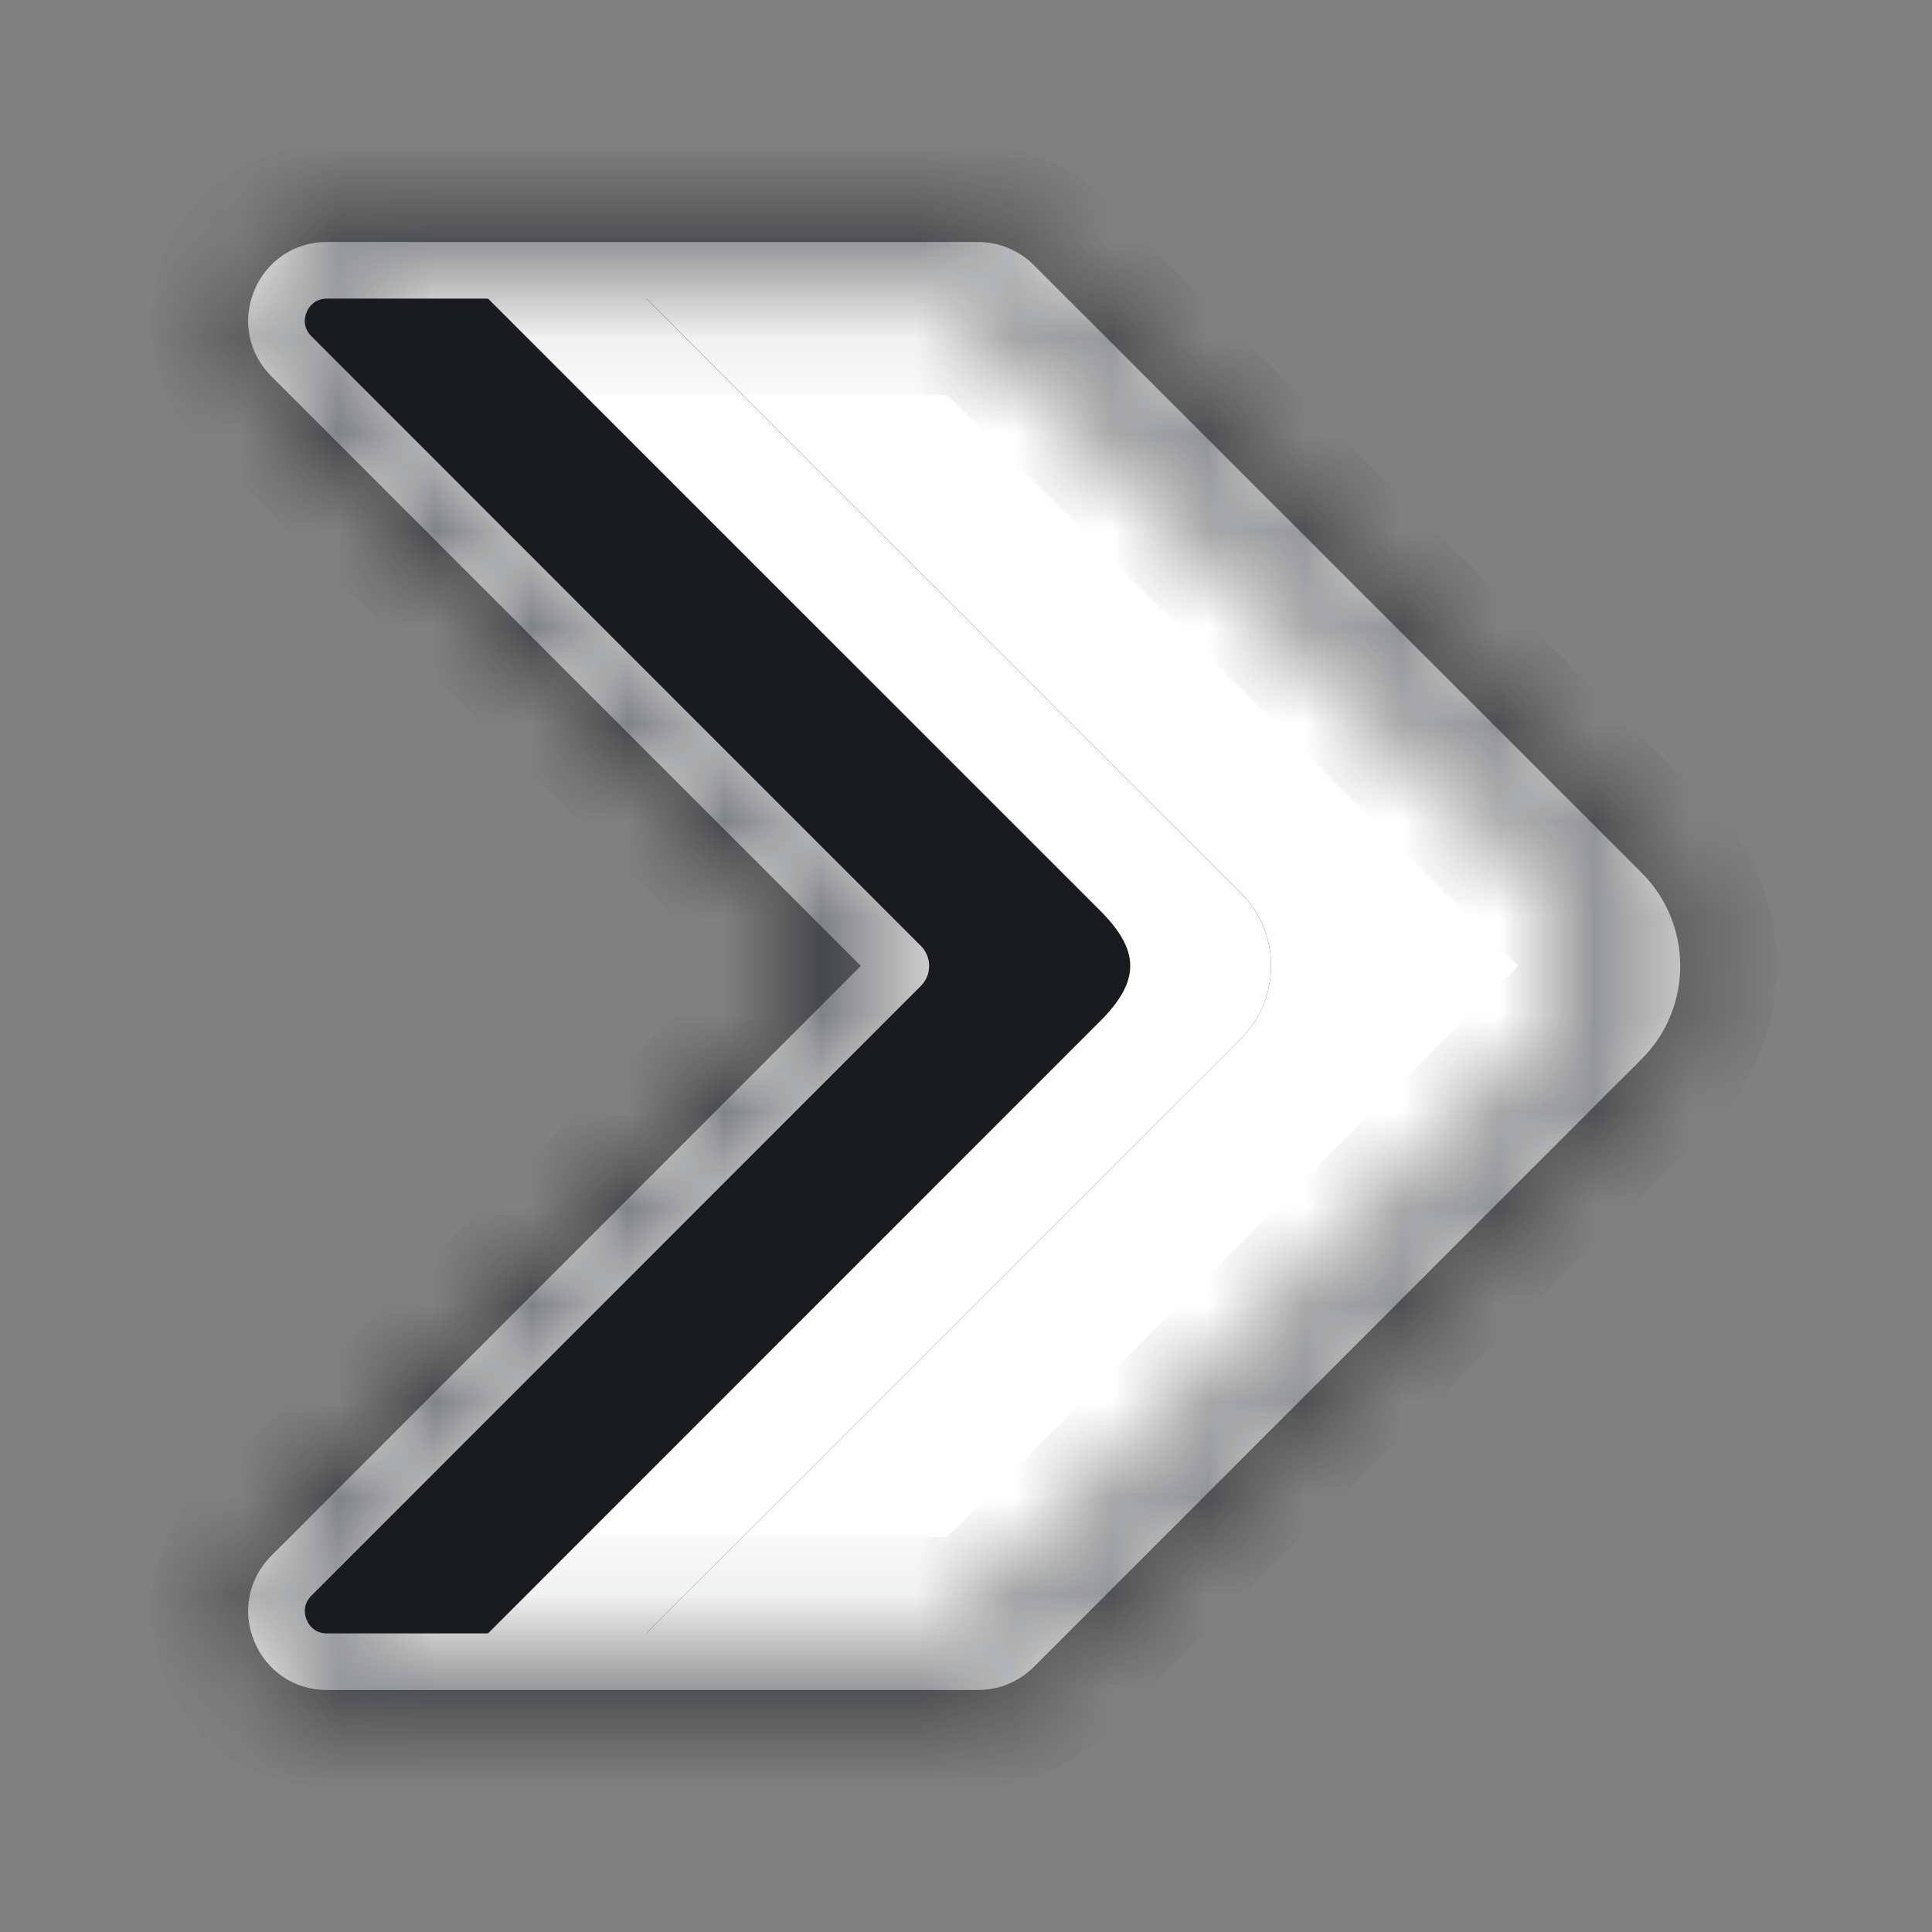 <svg xmlns="http://www.w3.org/2000/svg" width="20" height="20" viewBox="0 0 20 20" fill="none"><rect x="0" y="0" width="20" height="20" fill="#808080" stroke="none"/><path d="M16.788 10.754L10.494 17.049C10.396 17.146 10.263 17.202 10.125 17.202H3.384C2.919 17.202 2.687 16.64 3.015 16.312C4.94 14.385 9.324 9.999 9.324 9.999C9.324 9.999 4.94 5.615 3.015 3.688C2.686 3.36 2.919 2.798 3.384 2.798H10.125C10.263 2.798 10.396 2.853 10.494 2.951L13.35 5.807L16.788 9.244C17.204 9.662 17.204 10.337 16.788 10.754Z" fill="white"></path><path d="M12.845 10.754L6.551 17.049C6.454 17.146 6.321 17.202 6.183 17.202H3.384C2.919 17.202 2.687 16.64 3.015 16.312C4.94 14.385 9.324 9.999 9.324 9.999C9.324 9.999 4.94 5.615 3.015 3.688C2.686 3.36 2.919 2.798 3.384 2.798H6.183C6.321 2.798 6.454 2.853 6.552 2.951L12.846 9.244C13.262 9.662 13.262 10.337 12.845 10.754Z" fill="#191B1E"></path><path d="M12.845 10.754L6.551 17.049C6.454 17.146 6.321 17.202 6.183 17.202H4.543C4.681 17.202 4.814 17.146 4.912 17.049L11.388 10.572C11.804 10.155 11.804 9.843 11.388 9.426L4.912 2.951C4.814 2.853 4.681 2.798 4.543 2.798H6.183C6.321 2.798 6.454 2.853 6.551 2.951L12.845 9.244C13.262 9.662 13.262 10.337 12.845 10.754Z" fill="white"></path><mask id="path-4-inside-1_1947_3141" fill="white"><path d="M16.996 9.037L13.558 5.6L10.702 2.744C10.55 2.592 10.34 2.505 10.126 2.505H3.385C3.049 2.505 2.761 2.698 2.632 3.008C2.504 3.318 2.572 3.658 2.809 3.895C4.473 5.561 8.018 9.106 8.911 9.999C8.02 10.891 4.484 14.428 2.809 16.105C2.572 16.342 2.504 16.682 2.632 16.991C2.761 17.302 3.049 17.495 3.385 17.495H10.126C10.34 17.495 10.55 17.408 10.702 17.256L16.996 10.961C16.996 10.961 16.996 10.961 16.996 10.961C17.526 10.431 17.526 9.568 16.996 9.037ZM16.581 10.547L16.581 10.547L10.287 16.842C10.245 16.884 10.186 16.909 10.126 16.909H3.385C3.243 16.909 3.187 16.801 3.174 16.767C3.16 16.735 3.123 16.619 3.223 16.519C5.148 14.592 9.533 10.206 9.533 10.206C9.647 10.092 9.647 9.907 9.533 9.792C9.489 9.748 5.126 5.385 3.223 3.48C3.123 3.381 3.16 3.265 3.174 3.232C3.187 3.199 3.243 3.091 3.385 3.091H10.126C10.186 3.091 10.245 3.115 10.287 3.158L13.144 6.015L16.581 9.451C16.883 9.754 16.883 10.245 16.581 10.547Z"></path></mask><path d="M16.996 9.037L13.558 5.6L10.702 2.744C10.55 2.592 10.34 2.505 10.126 2.505H3.385C3.049 2.505 2.761 2.698 2.632 3.008C2.504 3.318 2.572 3.658 2.809 3.895C4.473 5.561 8.018 9.106 8.911 9.999C8.02 10.891 4.484 14.428 2.809 16.105C2.572 16.342 2.504 16.682 2.632 16.991C2.761 17.302 3.049 17.495 3.385 17.495H10.126C10.34 17.495 10.55 17.408 10.702 17.256L16.996 10.961C16.996 10.961 16.996 10.961 16.996 10.961C17.526 10.431 17.526 9.568 16.996 9.037ZM16.581 10.547L16.581 10.547L10.287 16.842C10.245 16.884 10.186 16.909 10.126 16.909H3.385C3.243 16.909 3.187 16.801 3.174 16.767C3.16 16.735 3.123 16.619 3.223 16.519C5.148 14.592 9.533 10.206 9.533 10.206C9.647 10.092 9.647 9.907 9.533 9.792C9.489 9.748 5.126 5.385 3.223 3.48C3.123 3.381 3.16 3.265 3.174 3.232C3.187 3.199 3.243 3.091 3.385 3.091H10.126C10.186 3.091 10.245 3.115 10.287 3.158L13.144 6.015L16.581 9.451C16.883 9.754 16.883 10.245 16.581 10.547Z" fill="white"></path><path d="M13.558 5.6L12.851 6.307L12.851 6.307L13.558 5.6ZM10.702 2.744L9.995 3.451L9.995 3.451L10.702 2.744ZM2.632 3.008L1.708 2.626L1.708 2.626L2.632 3.008ZM2.809 3.895L3.516 3.188L3.515 3.187L2.809 3.895ZM8.911 9.999L9.618 10.706L10.325 9.999L9.618 9.292L8.911 9.999ZM2.809 16.105L3.516 16.812L3.517 16.811L2.809 16.105ZM2.632 16.991L1.708 17.374L1.708 17.374L2.632 16.991ZM10.702 17.256L11.409 17.963L11.409 17.963L10.702 17.256ZM16.996 10.961H17.996V8.547L16.289 10.255L16.996 10.961ZM16.996 10.961L16.288 10.255L15.996 10.548V10.961H16.996ZM16.581 10.547L15.873 9.841L17.288 11.255L16.581 10.547ZM16.581 10.547L17.288 11.254L15.874 9.84L16.581 10.547ZM10.287 16.842L10.995 17.549L10.995 17.549L10.287 16.842ZM3.174 16.767L4.099 16.388L4.097 16.383L3.174 16.767ZM3.223 16.519L3.93 17.227L3.931 17.226L3.223 16.519ZM9.533 10.206L8.825 9.499L8.825 9.499L9.533 10.206ZM9.533 9.792L10.24 9.085L10.238 9.084L9.533 9.792ZM3.223 3.48L3.931 2.774L3.93 2.773L3.223 3.48ZM3.174 3.232L4.097 3.615L4.099 3.612L3.174 3.232ZM13.144 6.015L12.437 6.722L12.437 6.722L13.144 6.015ZM16.581 9.451L17.289 8.745L17.288 8.744L16.581 9.451ZM17.703 8.33L14.265 4.893L12.851 6.307L16.289 9.744L17.703 8.33ZM14.265 4.893L11.409 2.037L9.995 3.451L12.851 6.307L14.265 4.893ZM11.409 2.037C11.07 1.698 10.605 1.505 10.126 1.505V3.505C10.098 3.505 10.075 3.5 10.055 3.491C10.035 3.483 10.014 3.47 9.995 3.451L11.409 2.037ZM10.126 1.505H3.385V3.505H10.126V1.505ZM3.385 1.505C2.644 1.505 1.991 1.942 1.708 2.626L3.556 3.391C3.546 3.415 3.524 3.447 3.487 3.472C3.449 3.497 3.411 3.505 3.385 3.505V1.505ZM1.708 2.626C1.426 3.31 1.579 4.08 2.102 4.603L3.515 3.187C3.534 3.206 3.555 3.239 3.564 3.284C3.573 3.328 3.566 3.366 3.556 3.39L1.708 2.626ZM2.101 4.602C3.765 6.268 7.311 9.814 8.204 10.706L9.618 9.292C8.725 8.399 5.18 4.854 3.516 3.188L2.101 4.602ZM8.204 9.292C7.313 10.184 3.777 13.722 2.102 15.398L3.517 16.811C5.191 15.135 8.727 11.598 9.618 10.706L8.204 9.292ZM2.103 15.397C1.579 15.92 1.425 16.69 1.708 17.374L3.556 16.609C3.566 16.634 3.573 16.672 3.564 16.716C3.555 16.761 3.534 16.794 3.516 16.812L2.103 15.397ZM1.708 17.374C1.991 18.058 2.644 18.495 3.385 18.495V16.495C3.411 16.495 3.449 16.503 3.487 16.528C3.524 16.553 3.546 16.585 3.556 16.609L1.708 17.374ZM3.385 18.495H10.126V16.495H3.385V18.495ZM10.126 18.495C10.605 18.495 11.07 18.302 11.409 17.963L9.995 16.549C10.014 16.53 10.035 16.517 10.055 16.508C10.075 16.5 10.098 16.495 10.126 16.495V18.495ZM11.409 17.963L17.703 11.669L16.289 10.255L9.995 16.549L11.409 17.963ZM16.996 10.961C15.996 10.961 16.996 10.961 17.996 10.961C17.996 10.961 17.996 10.961 17.996 10.961C17.996 10.961 17.996 10.961 17.996 10.961C17.996 10.961 17.996 10.961 17.996 10.961C17.996 10.961 17.996 10.961 17.996 10.961C17.996 10.961 17.996 10.961 17.996 10.961V10.961C17.996 10.961 17.996 10.961 17.996 10.961C17.996 10.961 17.996 10.961 17.996 10.961V10.961C17.996 10.961 17.996 10.961 17.996 10.961V10.961C17.996 10.961 17.996 10.961 17.996 10.961C17.996 10.961 17.996 10.961 17.996 10.961V10.961C17.996 10.961 17.996 10.961 17.996 10.961C17.996 10.961 17.996 10.961 17.996 10.961C17.996 10.961 17.996 10.961 17.996 10.961C17.996 10.961 17.996 10.961 17.996 10.961V10.961C17.996 10.961 17.996 10.961 17.996 10.961C17.996 10.961 17.996 10.961 17.996 10.961C17.996 10.961 17.996 10.961 17.996 10.961C17.996 10.961 17.996 10.961 17.996 10.961C17.996 10.961 17.996 10.961 17.996 10.961C17.996 10.961 17.996 10.961 17.996 10.961V10.961C17.996 10.961 17.996 10.961 17.996 10.961C17.996 10.961 17.996 10.961 17.996 10.961C17.996 10.961 17.996 10.961 17.996 10.961V10.961C17.996 10.961 17.996 10.961 17.996 10.961C17.996 10.961 17.996 10.961 17.996 10.961C17.996 10.961 17.996 10.961 17.996 10.961C17.996 10.961 17.996 10.961 17.996 10.961C17.996 10.961 17.996 10.961 17.996 10.961C17.996 10.961 17.996 10.961 17.996 10.961C17.996 10.961 17.996 10.961 17.996 10.961C17.996 10.961 17.996 10.961 17.996 10.961V10.961C17.996 10.961 17.996 10.961 17.996 10.961C17.996 10.961 17.996 10.961 17.996 10.961V10.961C17.996 10.961 17.996 10.961 17.996 10.961C17.996 10.961 17.996 10.961 17.996 10.961C17.996 10.961 17.996 10.961 17.996 10.961C17.996 10.961 17.996 10.961 17.996 10.961C17.996 10.961 17.996 10.961 17.996 10.961V10.961C17.996 10.961 17.996 10.961 17.996 10.961C17.996 10.961 17.996 10.961 17.996 10.961V10.961C17.996 10.961 17.996 10.961 17.996 10.961C17.996 10.961 17.996 10.961 17.996 10.961V10.961V10.961C17.996 10.961 17.996 10.961 17.996 10.961C17.996 10.961 17.996 10.961 17.996 10.961C17.996 10.961 17.996 10.961 17.996 10.961C17.996 10.961 17.996 10.961 17.996 10.961C17.996 10.961 17.996 10.961 17.996 10.961C17.996 10.961 17.996 10.961 17.996 10.961C17.996 10.961 17.996 10.961 17.996 10.961C17.996 10.961 17.996 10.961 17.996 10.961C17.996 10.961 17.996 10.961 17.996 10.961C17.996 10.961 17.996 10.961 17.996 10.961C17.996 10.961 17.996 10.961 17.996 10.961C17.996 10.961 17.996 10.961 17.996 10.961C17.996 10.961 17.996 10.961 17.996 10.961C17.996 10.961 17.996 10.961 17.996 10.961C17.996 10.961 17.996 10.961 17.996 10.961V10.961V10.961C17.996 10.961 17.996 10.961 17.996 10.961C17.996 10.961 17.996 10.961 17.996 10.961C17.996 10.961 17.996 10.961 17.996 10.961V10.961V10.961C17.996 10.961 17.996 10.961 17.996 10.961C17.996 10.961 17.996 10.961 17.996 10.961V10.961C17.996 10.961 17.996 10.961 17.996 10.961C17.996 10.961 17.996 10.961 17.996 10.961V10.961C17.996 10.961 17.996 10.961 17.996 10.961C17.996 10.961 17.996 10.961 17.996 10.961V10.961C17.996 10.961 17.996 10.961 17.996 10.961C17.996 10.961 17.996 10.961 17.996 10.961C17.996 10.961 17.996 10.961 17.996 10.961C17.996 10.961 17.996 10.961 17.996 10.961V10.961C17.996 10.961 17.996 10.961 17.996 10.961V10.961C17.996 10.961 17.996 10.961 17.996 10.961V10.961C17.996 10.961 17.996 10.961 17.996 10.961V10.961C17.996 10.961 17.996 10.961 17.996 10.961V10.961C17.996 10.961 17.996 10.961 17.996 10.961V10.961C17.996 10.961 17.996 10.961 17.996 10.961V10.961C17.996 10.961 17.996 10.961 17.996 10.961C17.996 10.961 17.996 10.961 17.996 10.961V10.961C17.996 10.961 17.996 10.961 17.996 10.961V10.961C17.996 10.961 17.996 10.961 17.996 10.961C17.996 10.961 17.996 10.961 17.996 10.961V10.961C17.996 10.961 17.996 10.961 17.996 10.961C17.996 10.961 17.996 10.961 17.996 10.961V10.961C17.996 10.961 17.996 10.961 17.996 10.961C17.996 10.961 17.996 10.961 17.996 10.961V10.961C17.996 10.961 17.996 10.961 17.996 10.961C17.996 10.961 17.996 10.961 17.996 10.961V10.961C17.996 10.961 17.996 10.961 17.996 10.961C17.996 10.961 17.996 10.961 17.996 10.961V10.961C17.996 10.961 17.996 10.961 17.996 10.961C17.996 10.961 17.996 10.961 17.996 10.961C17.996 10.961 17.996 10.961 17.996 10.961V10.961C17.996 10.961 17.996 10.961 17.996 10.961C17.996 10.961 17.996 10.961 17.996 10.961C17.996 10.961 17.996 10.961 17.996 10.961V10.961V10.961C17.996 10.961 17.996 10.961 17.996 10.961C17.996 10.961 17.996 10.961 17.996 10.961C17.996 10.961 17.996 10.961 17.996 10.961V10.961V10.961C17.996 10.961 17.996 10.961 17.996 10.961C17.996 10.961 17.996 10.961 17.996 10.961C17.996 10.961 17.996 10.961 17.996 10.961C17.996 10.961 17.996 10.961 17.996 10.961V10.961V10.961C17.996 10.961 17.996 10.961 17.996 10.961C17.996 10.961 17.996 10.961 17.996 10.961C17.996 10.961 17.996 10.961 17.996 10.961C17.996 10.961 17.996 10.961 17.996 10.961C17.996 10.961 17.996 10.961 17.996 10.961V10.961V10.961V10.961C17.996 10.961 17.996 10.961 17.996 10.961C17.996 10.961 17.996 10.961 17.996 10.961C17.996 10.961 17.996 10.961 17.996 10.961C17.996 10.961 17.996 10.961 17.996 10.961C17.996 10.961 17.996 10.961 17.996 10.961C17.996 10.961 17.996 10.961 17.996 10.961C17.996 10.961 17.996 10.961 17.996 10.961V10.961V10.961H15.996V10.961V10.961C15.996 10.961 15.996 10.961 15.996 10.961C15.996 10.961 15.996 10.961 15.996 10.961C15.996 10.961 15.996 10.961 15.996 10.961C15.996 10.961 15.996 10.961 15.996 10.961C15.996 10.961 15.996 10.961 15.996 10.961C15.996 10.961 15.996 10.961 15.996 10.961C15.996 10.961 15.996 10.961 15.996 10.961V10.961V10.961V10.961C15.996 10.961 15.996 10.961 15.996 10.961C15.996 10.961 15.996 10.961 15.996 10.961C15.996 10.961 15.996 10.961 15.996 10.961C15.996 10.961 15.996 10.961 15.996 10.961C15.996 10.961 15.996 10.961 15.996 10.961V10.961V10.961C15.996 10.961 15.996 10.961 15.996 10.961C15.996 10.961 15.996 10.961 15.996 10.961C15.996 10.961 15.996 10.961 15.996 10.961C15.996 10.961 15.996 10.961 15.996 10.961V10.961V10.961C15.996 10.961 15.996 10.961 15.996 10.961C15.996 10.961 15.996 10.961 15.996 10.961C15.996 10.961 15.996 10.961 15.996 10.961V10.961V10.961C15.996 10.961 15.996 10.961 15.996 10.961C15.996 10.961 15.996 10.961 15.996 10.961C15.996 10.961 15.996 10.961 15.996 10.961V10.961C15.996 10.961 15.996 10.961 15.996 10.961C15.996 10.961 15.996 10.961 15.996 10.961C15.996 10.961 15.996 10.961 15.996 10.961V10.961C15.996 10.961 15.996 10.961 15.996 10.961C15.996 10.961 15.996 10.961 15.996 10.961V10.961C15.996 10.961 15.996 10.961 15.996 10.961C15.996 10.961 15.996 10.961 15.996 10.961V10.961C15.996 10.961 15.996 10.961 15.996 10.961C15.996 10.961 15.996 10.961 15.996 10.961V10.961C15.996 10.961 15.996 10.961 15.996 10.961C15.996 10.961 15.996 10.961 15.996 10.961V10.961C15.996 10.961 15.996 10.961 15.996 10.961C15.996 10.961 15.996 10.961 15.996 10.961V10.961C15.996 10.961 15.996 10.961 15.996 10.961V10.961C15.996 10.961 15.996 10.961 15.996 10.961C15.996 10.961 15.996 10.961 15.996 10.961V10.961C15.996 10.961 15.996 10.961 15.996 10.961V10.961C15.996 10.961 15.996 10.961 15.996 10.961V10.961C15.996 10.961 15.996 10.961 15.996 10.961V10.961C15.996 10.961 15.996 10.961 15.996 10.961V10.961C15.996 10.961 15.996 10.961 15.996 10.961V10.961C15.996 10.961 15.996 10.961 15.996 10.961V10.961C15.996 10.961 15.996 10.961 15.996 10.961C15.996 10.961 15.996 10.961 15.996 10.961C15.996 10.961 15.996 10.961 15.996 10.961C15.996 10.961 15.996 10.961 15.996 10.961V10.961C15.996 10.961 15.996 10.961 15.996 10.961C15.996 10.961 15.996 10.961 15.996 10.961V10.961C15.996 10.961 15.996 10.961 15.996 10.961C15.996 10.961 15.996 10.961 15.996 10.961V10.961C15.996 10.961 15.996 10.961 15.996 10.961C15.996 10.961 15.996 10.961 15.996 10.961V10.961V10.961C15.996 10.961 15.996 10.961 15.996 10.961C15.996 10.961 15.996 10.961 15.996 10.961C15.996 10.961 15.996 10.961 15.996 10.961V10.961V10.961C15.996 10.961 15.996 10.961 15.996 10.961C15.996 10.961 15.996 10.961 15.996 10.961C15.996 10.961 15.996 10.961 15.996 10.961C15.996 10.961 15.996 10.961 15.996 10.961C15.996 10.961 15.996 10.961 15.996 10.961C15.996 10.961 15.996 10.961 15.996 10.961C15.996 10.961 15.996 10.961 15.996 10.961C15.996 10.961 15.996 10.961 15.996 10.961C15.996 10.961 15.996 10.961 15.996 10.961C15.996 10.961 15.996 10.961 15.996 10.961C15.996 10.961 15.996 10.961 15.996 10.961C15.996 10.961 15.996 10.961 15.996 10.961C15.996 10.961 15.996 10.961 15.996 10.961C15.996 10.961 15.996 10.961 15.996 10.961C15.996 10.961 15.996 10.961 15.996 10.961V10.961V10.961C15.996 10.961 15.996 10.961 15.996 10.961C15.996 10.961 15.996 10.961 15.996 10.961V10.961C15.996 10.961 15.996 10.961 15.996 10.961C15.996 10.961 15.996 10.961 15.996 10.961V10.961C15.996 10.961 15.996 10.961 15.996 10.961C15.996 10.961 15.996 10.961 15.996 10.961C15.996 10.961 15.996 10.961 15.996 10.961C15.996 10.961 15.996 10.961 15.996 10.961C15.996 10.961 15.996 10.961 15.996 10.961V10.961C15.996 10.961 15.996 10.961 15.996 10.961C15.996 10.961 15.996 10.961 15.996 10.961V10.961C15.996 10.961 15.996 10.961 15.996 10.961C15.996 10.961 15.996 10.961 15.996 10.961C15.996 10.961 15.996 10.961 15.996 10.961C15.996 10.961 15.996 10.961 15.996 10.961C15.996 10.961 15.996 10.961 15.996 10.961C15.996 10.961 15.996 10.961 15.996 10.961C15.996 10.961 15.996 10.961 15.996 10.961C15.996 10.961 15.996 10.961 15.996 10.961V10.961C15.996 10.961 15.996 10.961 15.996 10.961C15.996 10.961 15.996 10.961 15.996 10.961C15.996 10.961 15.996 10.961 15.996 10.961V10.961C15.996 10.961 15.996 10.961 15.996 10.961C15.996 10.961 15.996 10.961 15.996 10.961C15.996 10.961 15.996 10.961 15.996 10.961C15.996 10.961 15.996 10.961 15.996 10.961C15.996 10.961 15.996 10.961 15.996 10.961C15.996 10.961 15.996 10.961 15.996 10.961V10.961C15.996 10.961 15.996 10.961 15.996 10.961C15.996 10.961 15.996 10.961 15.996 10.961C15.996 10.961 15.996 10.961 15.996 10.961C15.996 10.961 15.996 10.961 15.996 10.961V10.961C15.996 10.961 15.996 10.961 15.996 10.961C15.996 10.961 15.996 10.961 15.996 10.961V10.961C15.996 10.961 15.996 10.961 15.996 10.961V10.961C15.996 10.961 15.996 10.961 15.996 10.961C15.996 10.961 15.996 10.961 15.996 10.961V10.961C15.996 10.961 15.996 10.961 15.996 10.961C15.996 10.961 15.996 10.961 15.996 10.961C15.996 10.961 15.996 10.961 15.996 10.961C15.996 10.961 15.996 10.961 15.996 10.961C15.996 10.961 15.996 10.961 15.996 10.961C16.996 10.961 17.996 10.961 16.996 10.961ZM17.703 11.668C18.623 10.747 18.623 9.252 17.703 8.331L16.288 9.744C16.428 9.884 16.428 10.115 16.288 10.255L17.703 11.668ZM17.288 11.255L17.288 11.254L15.874 9.84L15.874 9.84L17.288 11.255ZM15.874 9.84L9.58 16.135L10.995 17.549L17.288 11.254L15.874 9.84ZM9.58 16.135C9.725 15.99 9.92 15.909 10.126 15.909V17.909C10.451 17.909 10.765 17.779 10.995 17.549L9.58 16.135ZM10.126 15.909H3.385V17.909H10.126V15.909ZM3.385 15.909C3.598 15.909 3.786 16 3.914 16.12C4.022 16.221 4.074 16.327 4.099 16.388L2.249 17.147C2.307 17.289 2.611 17.909 3.385 17.909V15.909ZM4.097 16.383C4.122 16.443 4.161 16.555 4.155 16.704C4.149 16.881 4.08 17.077 3.93 17.227L2.517 15.812C1.97 16.357 2.191 17.009 2.251 17.152L4.097 16.383ZM3.931 17.226C4.893 16.263 6.47 14.684 7.807 13.347C8.475 12.678 9.084 12.07 9.525 11.629C9.745 11.408 9.924 11.229 10.048 11.106C10.11 11.044 10.158 10.996 10.19 10.963C10.206 10.947 10.219 10.934 10.227 10.926C10.231 10.922 10.235 10.919 10.237 10.916C10.238 10.915 10.239 10.915 10.239 10.914C10.239 10.914 10.239 10.914 10.24 10.914C10.24 10.914 10.24 10.913 10.24 10.913C10.24 10.913 10.24 10.913 9.533 10.206C8.825 9.499 8.825 9.499 8.825 9.499C8.825 9.5 8.825 9.5 8.825 9.5C8.825 9.5 8.825 9.5 8.824 9.5C8.824 9.501 8.823 9.502 8.822 9.503C8.82 9.505 8.817 9.508 8.813 9.512C8.804 9.52 8.792 9.533 8.776 9.549C8.743 9.582 8.695 9.63 8.633 9.692C8.509 9.815 8.331 9.994 8.11 10.215C7.669 10.656 7.061 11.265 6.393 11.933C5.056 13.271 3.479 14.849 2.516 15.812L3.931 17.226ZM10.24 10.914C10.745 10.409 10.745 9.59 10.24 9.085L8.825 10.499C8.549 10.223 8.549 9.775 8.825 9.499L10.24 10.914ZM10.238 9.084C10.239 9.084 10.238 9.084 10.237 9.083C10.237 9.082 10.236 9.081 10.234 9.08C10.232 9.077 10.228 9.073 10.223 9.068C10.213 9.059 10.2 9.045 10.182 9.028C10.148 8.993 10.098 8.943 10.034 8.879C9.907 8.752 9.725 8.571 9.503 8.348C9.058 7.903 8.449 7.294 7.782 6.627C6.448 5.293 4.882 3.726 3.931 2.774L2.516 4.187C4.418 6.092 8.782 10.456 8.827 10.5L10.238 9.084ZM3.93 2.773C4.08 2.923 4.149 3.121 4.155 3.297C4.16 3.445 4.122 3.557 4.097 3.615L2.25 2.849C2.192 2.989 1.97 3.642 2.517 4.188L3.93 2.773ZM4.099 3.612C4.074 3.673 4.022 3.779 3.914 3.88C3.785 4 3.598 4.091 3.385 4.091V2.091C2.612 2.091 2.307 2.709 2.249 2.853L4.099 3.612ZM3.385 4.091H10.126V2.091H3.385V4.091ZM10.126 4.091C9.92 4.091 9.725 4.01 9.58 3.865L10.995 2.451C10.765 2.221 10.451 2.091 10.126 2.091V4.091ZM9.58 3.865L12.437 6.722L13.851 5.308L10.995 2.451L9.58 3.865ZM12.437 6.722L15.874 10.158L17.288 8.744L13.851 5.307L12.437 6.722ZM15.873 10.158C15.786 10.07 15.786 9.929 15.873 9.841L17.289 11.254C17.98 10.561 17.98 9.437 17.289 8.745L15.873 10.158Z" fill="#191B1E" mask="url(#path-4-inside-1_1947_3141)"></path></svg>